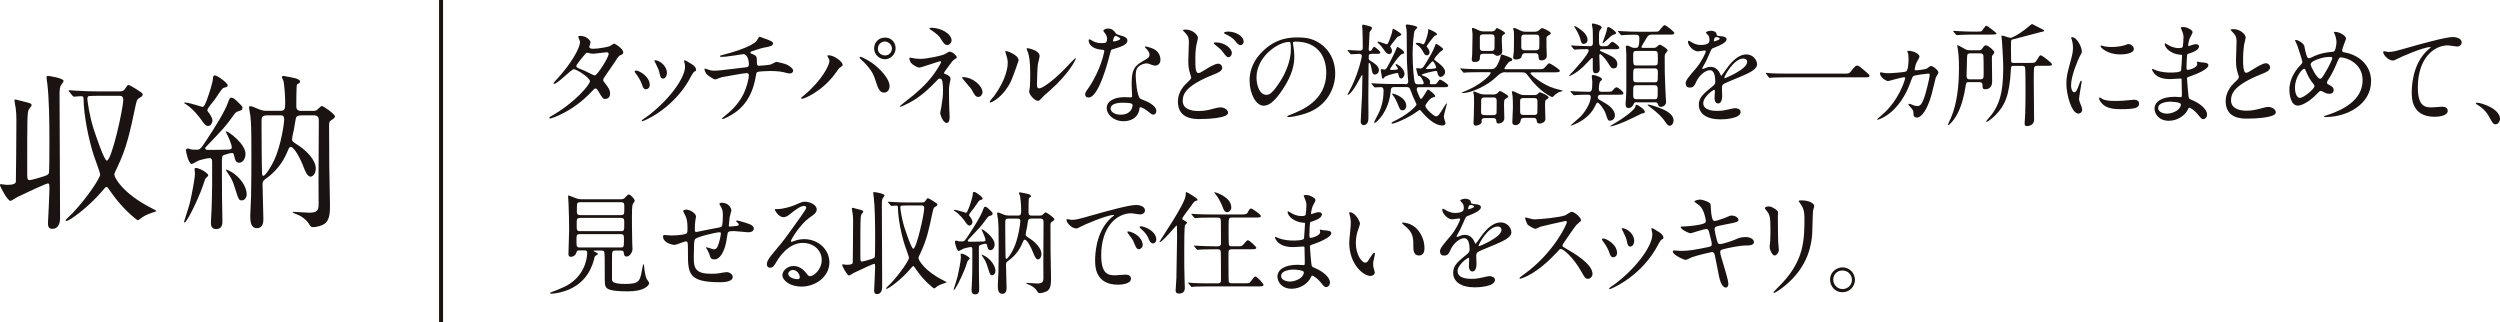 <?xml version="1.0" encoding="UTF-8"?>
<svg id="Layer_2" data-name="Layer 2" xmlns="http://www.w3.org/2000/svg" viewBox="0 0 394.11 50.82">
  <defs>
    <style>
      .cls-1 {
        stroke-width: 0px;
      }

      .cls-1, .cls-2 {
        fill: #1a1311;
      }

      .cls-2 {
        stroke: #1a1311;
        stroke-miterlimit: 10;
        stroke-width: .63px;
      }
    </style>
  </defs>
  <g id="_フッター" data-name="フッター">
    <g>
      <g>
        <path class="cls-1" d="M86.96,18.27c3.62-2.05,6.04-4.92,6.04-5.47s-2.1-1.89-2.54-1.89c-.41,0-2.54,2.31-3.12,2.31-.07,0-.09-.05-.09-.09,0-.07.55-.67.64-.76,2.1-2.28,3.55-4.77,3.55-5.77,0-.14-.28-.71-.28-.83,0-.11.23-.11.34-.11.94,0,1.59.69,1.59,1.04,0,.11-.19.58-.19.69,0,.27.37.3.6.3.85,0,2.4-.3,2.65-.42.11-.05.55-.39.65-.39.18,0,1.45.79,1.45,1.36,0,.27-.12.32-.44.46-.26.12-.34.21-.86,1.04-.25.39-1.45,2.07-1.66,2.42-.16.25-.19.3-.19.44,0,.16.02.19.34.6.42.55.74.94.74,1.55,0,.81-.67.85-.76.85-.37,0-.44-.12-1.11-1.25-.04-.07-.23-.41-.41-.41-.16,0-.27.12-.62.49-3,3.23-6.39,4.25-6.51,4.25-.04,0-.19,0-.16-.16.02-.07.05-.07.39-.27ZM95.95,8.49c0-.2-.18-.25-.3-.25-.26,0-1.82.23-2.14.23-.23,0-.35-.02-.53-.07-.18-.05-.25-.07-.42-.07-.05,0-.14,0-.21.07-.02,0-1.5,1.77-1.5,1.98,0,.25.16.3.6.48.55.21.69.28,1.94.9.07.04.3.14.41.12.39-.07,2.15-2.79,2.15-3.39Z"/>
        <path class="cls-1" d="M102.43,13.41c0,.5-.41.67-.6.67-.39,0-.51-.41-.64-.79-.16-.49-.55-1.18-1.02-1.78-.09-.12-.12-.18-.12-.23,0-.11.11-.16.23-.16.42,0,2.15.88,2.15,2.29ZM107.88,9.78s-.04-.11-.04-.16c0-.09.07-.12.12-.12.14,0,.67.37.79.44.28.14.99.56.99,1.08,0,.14-.07.16-.37.34-.14.09-.76,1.29-.9,1.52-2.7,4.48-7.04,6.23-7.19,6.23-.05,0-.11-.05-.11-.11,0-.09.83-.62.99-.74,3.76-2.88,5.83-6.2,5.83-7.71,0-.35-.04-.55-.12-.76ZM105.13,11.49c0,.51-.28.9-.6.9-.39,0-.48-.44-.53-.74-.12-.57-.18-.72-.65-1.68-.04-.07-.19-.32-.19-.39,0-.05.09-.11.18-.09.83.12,1.8,1.01,1.8,1.99Z"/>
        <path class="cls-1" d="M121.25,6.35c.42.16.62.3.62.51,0,.41-.69.51-1.45.65-.35.05-1.89.57-1.98.6-.09.05-.14.12-.14.19,0,.11.04.12.41.27.6.21.6.56.6.92,0,.62,0,.88.37.88.18,0,1.57-.12,1.84-.21.14-.04.74-.41.88-.41.04,0,1.36.26,1.78.51.37.21.85.55.85.86,0,.33-.25.46-.51.46-.19,0-.28,0-1.04-.21-.62-.16-1.82-.18-2-.18-.67,0-1.94.07-2.07.16-.18.09-.18.18-.3.87-.34,1.85-1.08,3.92-3.09,5.42-.94.69-1.96,1.13-2.1,1.13-.04,0-.09-.02-.09-.07,0-.07.04-.12.48-.46,1.39-1.11,2.33-2.21,2.98-3.6.35-.76.76-2.08.76-2.82,0-.19-.19-.3-.37-.3-.35,0-3.67.6-3.9.65-.16.04-.9.35-1.06.35-.19,0-1.22-.64-1.38-.9-.19-.28-.28-.62-.28-.74,0-.05,0-.07.05-.07.11,0,.37.11.46.14.41.14.55.19,1.01.19.71,0,1.39-.09,4.84-.51.46-.05.64-.07.64-.55s-.23-1.55-.88-1.55c-.23.04-.88.14-1.48.23-1.04.16-1.66.21-1.96.21-.09,0-.23,0-.23-.12,0-.09.07-.11.81-.3.35-.09,4.17-1.09,4.98-2.14.09-.11.34-.63.44-.63.02,0,1.45.53,1.52.56Z"/>
        <path class="cls-1" d="M130.56,9.07c-.11-.16-.12-.19-.12-.25,0-.09.07-.11.16-.11.94,0,2.24,1.04,2.24,1.5,0,.16-.09.21-.32.37-.26.16-.37.34-.72.83-2.14,3.05-5.1,4.17-5.35,4.17-.11,0-.14-.09-.14-.12,0-.07.05-.12.49-.48,2.72-2.26,3.95-4.7,3.95-5.33,0-.28-.09-.42-.19-.58ZM135.63,8.95c.09,0,.88.32,1.77.92,1.25.87,2.84,2.52,2.84,3.71,0,.26-.12,1.02-.88,1.02-.64,0-.94-.63-1.22-1.55-.39-1.24-.62-1.84-1.84-3.14-.12-.12-.79-.74-.79-.79,0-.09.04-.16.12-.16ZM141.19,7.61c0,.94-.78,1.73-1.68,1.73-.81,0-1.71-.67-1.71-1.71,0-.9.67-1.7,1.71-1.7,1.29,0,1.68,1.08,1.68,1.68ZM138.38,7.66c0,.74.65,1.08,1.15,1.08.76,0,1.08-.67,1.08-1.09,0-.67-.64-1.11-1.13-1.11-.41,0-1.09.35-1.09,1.13Z"/>
        <path class="cls-1" d="M144.14,9.21c.28.04.69.07,1.01.07.94,0,3.42-.5,3.85-.78.51-.32.56-.35.72-.35.44,0,1.11.65,1.11.87,0,.11-.04.14-.37.35-.3.19-.37.32-1.25,1.52-.14.19-.39.53-.39.6,0,.14.11.16.25.2.19.05.78.32.78.74,0,.12-.14.69-.16.81-.09.55-.09.64-.09,1.29,0,.44.02,1.89.05,2.61,0,.19.05,1.08.05,1.25,0,.85-.23.99-.46.99-.56,0-1.02-1.24-1.02-1.59,0-.14.14-.72.16-.83.21-1.36.28-1.82.28-2.67,0-.14,0-1.34-.19-1.71-.09-.18-.32-.2-.34-.2-.09,0-.18.05-.26.14-1.48,1.52-2.86,2.95-5.33,4.08-.14.07-.53.23-.64.23-.04,0-.07-.02-.07-.05,0-.09,1.91-1.55,2.26-1.85,1.54-1.31,2.65-2.45,3.73-4.15.12-.2.53-.85.53-.99,0-.12-.11-.14-.14-.14-.14,0-3.05,1.01-3.25,1.01-.34,0-1.04-.39-1.34-.74-.14-.18-.28-.64-.28-.69,0-.07.07-.14.16-.14.11,0,.56.11.65.12ZM150,6.39c0,.39-.37.71-.67.71-.41,0-.62-.35-1.09-1.09-.23-.35-.51-.65-1.61-1.38-.04-.04-.12-.11-.12-.16,0-.09.26-.09.34-.09,1.48,0,3.16.94,3.16,2.01ZM154.89,14.54c0,.23-.21.74-.67.74-.34,0-.53-.2-.86-.83-.25-.46-.35-.58-1.36-1.75-.07-.09-.34-.41-.34-.49,0-.05.12-.05.14-.05,1.61,0,3.09,1.43,3.09,2.38Z"/>
        <path class="cls-1" d="M159.37,12.8c-1.06,2.29-2.91,3.36-3.27,3.36-.07,0-.09-.05-.09-.09,0-.14.56-.76.71-.94,1.94-2.67,2.14-4.59,2.14-5.17,0-.46-.02-.65-.3-1.52-.04-.12-.07-.23-.07-.32,0-.05.02-.09.09-.09.12,0,2,.6,2,1.5,0,.05-.9,2.6-1.2,3.27ZM162.23,14.44c0-.09.09-.55.11-.64.05-.33.07-1.73.07-2.17,0-2.15-.21-2.88-.34-3.32-.04-.09-.23-.55-.23-.63,0-.07.07-.09.11-.09.09,0,1.94.32,1.94,1.24,0,.21-.25,1.13-.28,1.32-.07.48-.14,2.61-.14,3.2,0,.23.02.58.34.58.53,0,2.15-1.17,3.85-2.88.3-.3,1.8-1.89,1.87-1.89.04,0,.07.04.07.07,0,.14-1.02,2.33-4.11,5.05-.92.79-1.09.97-1.22,1.13-.3.34-.46.46-.58.48-.51.09-1.45-.95-1.45-1.45Z"/>
        <path class="cls-1" d="M174.53,6.14c0-.26-.09-.53-.25-.78-.05-.09-.34-.42-.34-.49,0-.21.37-.37.72-.37.71,0,.99.39,1.27.78.09.12.26.19.79.33.34.09,1.01.28,1.01.78,0,.67-.99.99-2.42,1.41-.16.05-.18.11-.34.72-.21.88-1.73,6.85-3.35,6.85-.48,0-.55-.32-.55-.49,0-.25.05-.34.58-1.09,1.92-2.83,2.44-5.67,2.44-5.75,0-.16-.12-.18-.39-.2-2.08-.18-2.08-1.41-2.08-1.43,0-.07.02-.21.12-.21.07,0,.12.02.48.23.19.12.69.37,1.36.37.04,0,.65,0,.78-.11.12-.11.16-.39.16-.55ZM179.62,17.19c-.23,1.54-1.57,1.92-2.49,1.92-1.68,0-2.67-1.16-2.67-2.05,0-1.15,1.25-1.75,2.84-1.75.14,0,.79.04.92.04.16,0,.25-.02.25-.19,0-.26-.07-1.45-.07-1.69,0-1.94.11-2.88,1.59-3.73,1.09-.64,1.22-.69,1.22-1.15,0-.39-.39-.79-.49-.9-.16-.14-.23-.21-.23-.28,0-.05.05-.09.12-.09.12,0,.67.16,1.04.3,1.22.46,1.29,1.54,1.29,1.8,0,.67-.48.92-.83.92-.02,0-.23,0-.41-.07-.67-.25-.74-.28-.95-.28-.42,0-1.01.25-1.29.53-.41.39-.42,1.02-.42,1.47s.18,3.18.71,3.55c.16.12.99.41,1.15.5.37.19,1.39.76,1.39,1.41,0,.3-.12.62-.48.62-.18,0-.28-.05-.55-.28-.48-.42-1.29-.97-1.54-.87-.07.04-.07.11-.11.28ZM177.08,16.19c-.41,0-2,0-2,.94,0,.42.53.95,1.59.95,1.71,0,1.96-1.34,1.85-1.62-.09-.26-1.04-.26-1.45-.26ZM176.6,6.09c0-.12-.62-.44-.72-.44-.3,0-.42.72-.42.78,0,.04.02.09.04.11.05.05,1.11-.18,1.11-.44Z"/>
        <path class="cls-1" d="M187.03,13.15c.53-.51.76-.72.76-.95,0-.05-.14-.48-.16-.55-.23-.71-.3-1.15-.3-2.07,0-.41.09-2.45.09-2.91,0-.88-.26-1.15-.53-1.43-.37-.39-.42-.44-.42-.49,0-.07.41-.09.46-.09,1.06,0,1.92.83,1.92,1.32,0,.16-.21.95-.25,1.13-.14.81-.16,1.68-.16,1.92,0,.95,0,1.66.11,2.1.02.05.12.39.35.39.25,0,.35-.07,1.29-.65.19-.12,1.31-.83,1.84-.83.39,0,.65.34.65.65,0,.51-.69.79-1.36,1.06-4.27,1.7-4.87,3-4.87,4.13,0,1.25,1.17,1.62,2.52,1.62.88,0,1.59-.16,2.14-.32.79-.21.99-.25,1.32-.25.6,0,1.17.41,1.17.85,0,.9-3.6.99-4.52.99-.83,0-3.39,0-3.39-2.77,0-.49.12-1.71,1.34-2.86ZM194.2,8.35c0,.23-.19.67-.53.67-.27,0-.39-.14-.9-.83-.3-.39-.49-.56-1.18-1.11-.07-.05-.25-.19-.25-.26,0-.09.16-.14.3-.14,1.52,0,2.56,1.02,2.56,1.68ZM196.05,6.58c0,.21-.14.53-.46.53-.37,0-.6-.3-.9-.69-.28-.37-.95-.81-1.5-1.04-.18-.07-.23-.16-.23-.21,0-.07.18-.19.67-.19,1.11,0,2.42.67,2.42,1.61Z"/>
        <path class="cls-1" d="M203.82,6.81c0,.05.04.12.04.19.07.57.18,1.13.18,1.91,0,1.18-.26,2.82-1.82,5.17-1.41,2.15-2.31,2.58-3.02,2.58-1.17,0-2.21-1.82-2.21-3.97,0-.94.19-2.72,1.96-4.5,2.24-2.29,4.61-2.29,5.63-2.29,1.61,0,2.35.32,2.84.56,1.91.94,3.07,2.83,3.07,5.14s-1.32,5.12-4.45,6.21c-1.5.53-2.67.65-2.93.65-.07,0-.18-.02-.18-.12,0-.05.04-.07.48-.25,1.84-.72,5.67-2.24,5.67-6.64,0-.69-.07-4.89-4.89-4.89-.35,0-.37.14-.37.25ZM198.08,12.23c0,1.15.46,2.72,1.54,2.72.51,0,.94-.21,2.15-2.05.94-1.43,1.73-3.39,1.73-5.14,0-1.06-.07-1.15-.3-1.15-1.68,0-5.12,2.28-5.12,5.61Z"/>
        <path class="cls-1" d="M216.21,8.49c-.34,0-.44.09-.44.44,0,.44,0,.49.23.63.67.41,1.38.85,1.38,1.5,0,.41-.34.69-.62.69-.39,0-.44-.34-.55-.94-.07-.44-.21-.9-.35-.9-.11,0-.11.28-.11.35,0,.79-.04,4.36-.04,5.08,0,.56.04,3.11,0,3.53-.04.63-.46.86-.72.86-.18,0-.48-.12-.48-.57,0-.51.18-3.48.21-4.13.02-.49.05-2.28.05-2.89,0-.3,0-.34-.05-.34-.04,0-.78,1.36-.92,1.61-.32.55-1.01,1.55-1.32,1.55-.02,0-.05-.02-.05-.05,0-.02.64-1.22.74-1.45,1.09-2.35,1.52-4.47,1.52-4.64,0-.26-.23-.33-.48-.33-.19,0-1.13.07-1.22.07-.05,0-.07-.02-.16-.12l-.28-.35c-.11-.12-.12-.14-.12-.16,0-.04.04-.04.07-.04.28,0,1.57.09,1.84.09.39,0,.49-.09.49-.41,0-.25-.02-2.44-.04-2.61,0-.14-.05-.76-.05-.88,0-.14.04-.19.18-.19s.78.19.92.23c.3.07.46.16.46.32,0,.12-.37.55-.39.65,0,.11-.14,2.6-.14,2.7,0,.19.04.23.28.23.11,0,.12-.05.35-.41.09-.16.16-.23.25-.23.07,0,.95.65.95.9,0,.07-.04.2-.34.2h-1.06ZM221.49,13.29c.11,0,.51,0,.51-.48,0-.16-.07-.87-.09-1.01-.12-1.82-.14-2.35-.14-4.73,0-1.85,0-2.26-.09-2.67-.02-.04-.07-.32-.07-.35,0-.12.05-.19.18-.19.27,0,1.64.21,1.64.46,0,.11-.39.44-.42.53-.14.28-.32,2.21-.32,3.67,0,1.71.18,4.04.35,4.48.11.28.35.28.46.28h.69c.09,0,.25,0,.25-.19,0-.25-.48-1.13-.71-1.13-.16,0-.18,0-.21-.07-.04-.11-.27-1.02-.27-1.06,0-.07.05-.09.11-.09.09,0,.46.05.53.05.41,0,.42,0,1.75-2.31.19-.32.51-1.02.56-1.22.09-.28.14-.34.23-.34.12,0,1.09.67,1.09.83,0,.12-.49.42-.56.49-.26.25-.86.95-.86,1.08s.14.21.41.41c.3.21,1.31.94,1.31,1.61,0,.44-.42.78-.72.78-.35,0-.46-.48-.49-.64-.04-.16-.05-.3-.25-.3-.21,0-2.24.44-2.24.63,0,.05.26.14.32.16.69.25,1.01.64,1.01.92,0,.04-.04.23-.04.26,0,.12.12.12.19.12h.53c.14,0,.3,0,.49-.3.21-.32.26-.41.42-.41.19,0,1.27.71,1.27.92,0,.26-.34.26-.51.26h-4.11c-.12,0-.35,0-.35.32,0,.19.04.28.41,1.17.14.32.16.35.26.35.28,0,.92-1.47,1.11-1.47.09,0,1.13.74,1.13,1.04,0,.14-.21.18-.37.21-.44.09-1.18,1.11-1.18,1.32,0,.44,1.34,1.66,1.68,1.66s.58-.37,1.27-1.5c.32-.49.35-.55.41-.55.04,0,.04.04.04.07,0,.07-.49,1.7-.49,2.03,0,.16.26.88.26,1.02,0,.3-.28.37-.48.37-1.34,0-2.72-1.52-3.12-2-.35-.41-.41-.46-.46-.46-.04,0-.88.58-1.04.69-1.62.99-3.02,1.48-3.28,1.48-.04,0-.12-.02-.12-.09s.09-.14.18-.19c2.38-1.11,3.76-2.49,3.76-2.77,0-.05-.44-.94-.58-1.27-.09-.21-.39-1.08-.48-1.22-.12-.19-.3-.23-.55-.23h-1.89c-.49,0-.53.16-.58.74-.32,3.2-2.28,4.91-2.51,4.91-.05,0-.09-.02-.09-.11,0-.11.65-1.29.76-1.54.23-.51.72-1.64.72-3.44,0-.18,0-.55-.46-.55-.14,0-.76.05-.88.05-.05,0-.07.02-.18-.12l-.3-.35s-.11-.12-.11-.14c0-.04.04-.05.07-.05.12,0,.67.05.79.05,1.11.05,1.8.07,2.4.07h2.07ZM219.33,7.64c.04.07.11.21.11.39,0,.32-.23.49-.44.49-.34,0-.53-.2-.88-.74-.21-.33-.55-.74-.78-.9-.09-.07-.19-.18-.19-.23s.05-.09.12-.09c.18,0,1.2.41,1.36.41.12,0,.19,0,.67-1.39.09-.25.18-.55.23-.92.02-.05.02-.14.11-.14.04,0,1.29.71,1.29.94,0,.12-.56.3-.64.37-.07.11-1.13,1.36-1.13,1.48,0,.04.14.28.18.34ZM220,10.17s.04-.07.09-.07c.18,0,1.32.67,1.32,1.57,0,.35-.3.71-.53.71-.28,0-.37-.39-.42-.65-.04-.14-.05-.23-.21-.23-.62.12-1.89.44-2.03.71-.05.11-.09.18-.19.18-.12,0-.16-.09-.19-.25-.05-.37-.18-1.02-.18-1.11s.05-.12.11-.12.41.05.49.05c.21,0,.32,0,1.55-2.56.04-.09.3-.71.34-.78.07-.18.11-.23.16-.23.02,0,1.04.55,1.04.88,0,.18-.12.21-.28.23-.35.05-1.15,1.2-1.5,1.71-.39.57-.44.64-.44.69,0,.14.19.14.23.14.07,0,.92-.04.97-.11.18-.25-.32-.53-.32-.76ZM221.08,17.39c-.34,0-.41-.18-.69-.88-.26-.65-.49-1.09-.81-1.5-.11-.14-.12-.16-.12-.21,0-.04.07-.05.09-.05.19,0,2.14.6,2.14,1.94,0,.32-.21.71-.6.71ZM225.16,4.9s-.04-.2-.04-.23,0-.07.07-.07c.12,0,1.34.53,1.34.78,0,.11-.04.12-.32.25-.21.09-1.31,1.59-1.31,1.66s.02.09.18.28c.14.18.28.41.28.67,0,.21-.14.48-.42.48s-.34-.07-.74-.81c-.23-.41-.65-.76-.87-.88-.05-.04-.16-.11-.16-.16,0-.09.16-.12.26-.12.34,0,.62.11.78.18.05.02.14.05.21.04.25-.09.72-1.68.72-2.05ZM225.83,9.67c-.11,0-1.04,1.11-1.04,1.13,0,.09.18.09.26.09.37,0,1.04-.07,1.2-.11.11-.04.16-.07.14-.2-.05-.25-.35-.92-.56-.92Z"/>
        <path class="cls-1" d="M237.27,11.37q-.62,0-1.27.65c-1.45,1.47-4.08,2.65-5.42,2.65-.05,0-.16,0-.16-.05,0-.04.25-.12.28-.14,2.52-.94,4.29-2.63,4.29-2.98,0-.12-.07-.12-.16-.12h-1.45c-1.55,0-2.07.04-2.22.04-.07.02-.32.05-.39.05-.05,0-.09-.05-.14-.12l-.35-.41c-.07-.07-.07-.09-.07-.11,0-.04.02-.05.07-.05.11,0,.65.05.78.07.87.04,1.59.05,2.42.05h1.47c.53,0,.88,0,1.41-1.36.12-.32.16-.41.23-.81.02-.11.07-.14.16-.14.04,0,.09.02.56.18.74.27,1.09.39,1.09.62,0,.18-.12.21-.41.32-.27.09-.83,1.04-.83,1.08,0,.12.07.12.16.12h5.1c.78,0,.87,0,1.13-.3.49-.58.55-.63.71-.63.11,0,1.64.94,1.64,1.17,0,.25-.35.25-.94.25h-3.32c-.21,0-.37,0-.37.14,0,.28,2.07,1.89,3.73,2.38.19.05,1.02.28,1.18.32.07.02.14.02.14.07,0,.11-.44.16-.51.19-.48.25-.72.46-.94.69-.05.07-.09.11-.16.11-.12,0-1.96-.78-3.8-3.32-.37-.51-.51-.58-1.09-.58h-2.56ZM235.06,4.96c.3,0,.55-.09.64-.23.16-.25.19-.3.32-.3.02,0,1.24.55,1.24.79,0,.09-.04.12-.21.23-.3.18-.3.26-.3,1.09,0,.25.07,1.47.07,1.55,0,.55-.56.71-.78.71-.16,0-.3-.07-.42-.18-.16-.12-.21-.14-.34-.14h-1.4c-.32,0-.58.02-.58.51,0,.35,0,.78-.81.78-.42,0-.48-.19-.48-.44,0-.02.07-.65.07-.74.02-.32.05-2.28.05-2.74,0-.39.02-.57-.04-.94,0-.07-.05-.3-.05-.37,0-.12.11-.14.16-.14.18,0,.88.39,1.04.44.32.11.53.11.71.11h1.11ZM235.38,14.9c.18,0,.44,0,.72-.25.05-.05.3-.32.35-.32.09,0,1.32.65,1.32.88,0,.09-.05.12-.51.44-.16.12-.16.39-.16.95,0,.33.05,1.76.05,2.06,0,.44-.41.81-.92.81-.21,0-.32-.09-.34-.35-.02-.35-.12-.51-.53-.51h-1.22c-.14,0-.58,0-.58.42,0,.07.02.19.02.23-.05.32-.62.55-.92.55s-.37-.18-.37-.44c0-.02.05-.97.05-1.15,0-.12.04-1.41.04-2.08,0-.55,0-1.11-.09-1.45,0-.04-.05-.16-.05-.19s.02-.07.07-.07c.18,0,.46.12.86.3.3.12.58.16.87.16h1.32ZM233.84,5.42c-.19,0-.55,0-.55.41v1.62c0,.37.05.58.55.58h1.2c.18,0,.48,0,.55-.34.02-.07.02-1.5.02-1.7,0-.37-.07-.58-.55-.58h-1.22ZM235.39,18.15c.12,0,.46,0,.53-.3.02-.09.02-1.82.02-1.98,0-.25-.05-.51-.55-.51h-1.34c-.14,0-.51,0-.55.39,0,.05-.02,1.73-.02,1.89,0,.25.05.51.56.51h1.34ZM240.25,18.59c-.46,0-.51.19-.55.53-.04.25-.32.6-.78.6-.51,0-.51-.32-.51-.51,0-.32.09-1.87.09-2.22,0-.44,0-1.47-.05-1.84-.04-.19-.12-.6-.12-.69,0-.05.05-.07.12-.07.18,0,.26.04.99.39.44.21.67.21.9.21h1.52c.16,0,.28,0,.46-.11.07-.05.34-.34.42-.34.14,0,1.39.53,1.39.83,0,.09-.04.12-.26.26-.27.16-.3.19-.3,1.08,0,.28.05,1.75.05,2.08,0,.48-.62.69-.88.69-.35,0-.46-.16-.48-.41-.04-.49-.32-.49-.55-.49h-1.47ZM242.01,4.99c.14,0,.37,0,.62-.23.32-.28.37-.33.49-.33s1.36.53,1.36.81c0,.11-.07.18-.3.3-.39.21-.39.37-.39.51v1.29c0,.23.05,1.25.05,1.47,0,.58-.56.71-.81.71-.46,0-.48-.25-.49-.67-.02-.33-.19-.46-.51-.46h-1.64c-.39,0-.46.32-.51.49-.09.37-.46.5-.9.5-.41,0-.44-.18-.44-.34,0-.11.11-.9.11-1.06.02-.21.02-2.05.02-2.37,0-.21,0-.41-.02-.65,0-.07-.11-.35-.11-.46,0-.07.05-.09.14-.09.21,0,.6.21,1.02.41.37.18.64.18.83.18h1.48ZM240.2,15.46c-.18,0-.53,0-.56.37v1.78c0,.26.04.51.56.51h1.62c.14,0,.48,0,.53-.3.02-.07.02-1.69.02-1.87,0-.25-.04-.49-.55-.49h-1.62ZM240.37,5.45c-.19,0-.49,0-.55.39v1.55c0,.51.3.53.55.53h1.73c.18,0,.48,0,.55-.32.02-.09.02-1.38.02-1.59,0-.44-.18-.56-.56-.56h-1.73Z"/>
        <path class="cls-1" d="M247.75,7.32c-.07-.07-.07-.09-.07-.11,0-.04.02-.05.05-.05.11,0,.55.05.65.05.34.02,1.82.07,2.24.07.46,0,.49-.23.49-.63,0-1.38-.02-1.87-.04-2.08,0-.11-.12-.58-.12-.69,0-.12.05-.18.16-.18.12,0,1.39.25,1.39.64,0,.09-.28.39-.32.46-.11.23-.11.74-.11.83,0,.2,0,1.24.04,1.32.04.3.26.34.53.34.71,0,.79,0,1.06-.32.07-.09.3-.37.49-.37.25,0,1.08.71,1.08.9,0,.26-.28.26-.81.26h-1.89c-.12,0-.35,0-.35.14,0,.12.05.14.62.39,1.32.6,2.12.95,2.12,1.84,0,.35-.14.65-.58.65-.35,0-.41-.09-.92-.92-.44-.71-1.11-1.34-1.22-1.34-.12,0-.12.21-.12.26,0,.28.07,1.96.07,2.1,0,.28-.12.67-.69.67-.39,0-.41-.51-.41-.78v-1.43c0-.14,0-.21-.11-.21-.07,0-.79.78-.87.85-.65.69-1.43,1.43-2.52,1.94-.05.02-.16.07-.21.07-.12,0,.26-.39.28-.41.83-.86,2.79-3.07,2.79-3.64,0-.19-.21-.19-.35-.19-.42,0-1.24,0-1.62.05-.04,0-.21.04-.25.04-.05,0-.09-.05-.16-.12l-.34-.41ZM247.64,14.51c-.07-.09-.07-.11-.07-.12,0-.04.02-.04.05-.04.11,0,.55.04.64.05.02,0,1.57.07,2.12.07.48,0,.64,0,.64-1.57,0-.14-.09-.72-.09-.85,0-.16.09-.23.23-.23.34,0,1.38.39,1.38.65,0,.12-.04.16-.28.39-.14.12-.21.83-.21,1.13,0,.42.16.48.46.48h.72c.76,0,.85,0,1.11-.34.07-.09.3-.37.51-.37.25,0,1.08.72,1.08.92,0,.25-.28.25-.81.25h-2.6c-.25,0-.64,0-.64.41,0,.26.09.3.83.72.58.32,1.87,1.09,1.87,2.12,0,.64-.49.85-.76.85-.34,0-.37-.12-.72-1.17-.21-.62-.99-1.68-1.25-1.68-.12,0-.16.05-.44.62-.41.83-1.27,2.03-3.41,2.9-.05.02-.34.12-.37.12l-.04-.02c.07-.12,1.41-1.24,1.64-1.48.78-.87,1.54-2.14,1.54-3.05,0-.34-.27-.34-.39-.34-.74,0-.95,0-1.73.04-.09,0-.44.05-.51.05-.05,0-.09-.04-.16-.12l-.34-.39ZM250.27,6.3c0,.51-.49.62-.6.62-.35,0-.41-.25-.58-.9-.07-.25-.37-.99-.81-1.64-.09-.14-.11-.16-.11-.19,0-.05.05-.07.07-.07.18,0,.64.34.74.41.51.35,1.29.95,1.29,1.78ZM254.76,5.22c0,.12-.05.14-.53.3-.3.11-1.38,1.29-1.55,1.29-.04,0-.05-.02-.05-.05,0-.07.6-1.61.65-1.92.09-.53.11-.58.26-.58.18,0,.62.32.67.35.12.09.55.41.55.62ZM259.31,17.62c0,.19-.16.23-.51.28-.76.39-1.89.92-2.44,1.17-.05.04-2,.85-2.44.85-.05,0-.09-.04-.09-.05s1.29-.78,1.48-.9c.23-.14,2.44-1.59,2.51-2.21.02-.14.04-.25.19-.25.11,0,.58.32.69.41.07.04.6.44.6.71ZM258.04,16.11c-.28,0-.41.04-.51.3-.14.35-.41.62-.81.62-.16,0-.46,0-.46-.71,0-.12.05-.74.07-.9.05-.65.05-1.32.05-1.71v-5.15c-.02-.19-.07-1.01-.07-1.18,0-.14.04-.18.18-.18.23,0,.32.05.67.23.25.12.41.12.65.12.37,0,.62,0,.62-1.55,0-.51-.34-.53-.58-.53-.85,0-1.59.04-1.84.05-.07,0-.32.04-.37.04-.07,0-.11-.04-.16-.11l-.35-.41c-.05-.07-.07-.09-.07-.12,0-.02.02-.04.07-.04.12,0,.65.05.78.05.87.05,1.59.07,2.42.07h2.26c.72,0,.81,0,.95-.14.14-.14.69-.9.86-.9.23,0,1.54,1.01,1.54,1.25s-.26.25-.81.25h-2.75c-.37,0-.55.07-.88.64-.12.21-.74,1.2-.74,1.31,0,.14.19.14.35.14h1.48c.21,0,.35,0,.55-.14.07-.05.41-.37.49-.37.19,0,1.27.64,1.27.92,0,.05-.21.32-.28.39-.18.21-.19.42-.19.69,0,2.19,0,2.44.09,4.62,0,.21.07,1.73.09,1.84,0,.07.04.35.04.57,0,.49-.46.78-.81.78-.28,0-.34-.09-.51-.49-.11-.23-.25-.23-.48-.23h-2.79ZM258.01,8.03c-.55,0-.55.18-.55.9,0,1.25,0,1.39.55,1.39h2.79c.55,0,.55-.2.55-.9,0-1.25,0-1.39-.55-1.39h-2.79ZM258.01,10.78c-.55,0-.55.04-.55,1.43,0,.51,0,.76.55.76h2.79c.55,0,.55-.04.55-1.41,0-.53,0-.78-.55-.78h-2.79ZM258.02,13.43c-.56,0-.56.14-.56,1.31,0,.65,0,.9.56.9h2.75c.56,0,.56-.12.56-1.31,0-.65,0-.9-.56-.9h-2.75ZM263.83,19.01c0,.37-.23.81-.62.81-.12,0-.32-.02-.72-.65-.3-.48-.97-1.27-2.54-2.42-.19-.14-.21-.16-.21-.19,0-.07.05-.07.09-.07.18,0,.81.18,1.02.25,1.2.41,2.98,1.02,2.98,2.28Z"/>
        <path class="cls-1" d="M265.72,13.2c0-.53.49-1.09,1.69-2.49.79-.92,1.5-2.38,1.5-2.63,0-.11-.12-.12-.19-.12-.18,0-.9.14-1.06.14-.67,0-1.57-.87-1.57-1.55,0-.05,0-.12.11-.12s.56.28.67.34c.21.11.69.32,1.17.32,1.45,0,1.45-.48,1.45-.83,0-.11-.02-.39-.14-.62-.05-.09-.42-.41-.42-.51,0-.14.46-.28.78-.28.42,0,.87.16.9.55.02.23.09.26.79.32.12,0,.79.09.79.46,0,.58-1.29,1.08-2.1,1.39-.27.11-.28.14-.67,1.04-.42.97-.49,1.11-.95,1.91-.09.16-.12.21-.12.28,0,.04.02.07.07.07s.39-.12.55-.19c.19-.09.42-.14.69-.14.23,0,1.04.04,1.5,1.08.12.3.14.33.18.33.05,0,.64-.81.72-.95.58-.81,1.73-2.42,3.27-2.42.97,0,1.66.83,1.66,1.57,0,.83-1.4,1.41-2.49,1.89-.44.19-2.44.99-2.75,1.18-.28.18-.3.37-.3.74,0,.16.04.9.04,1.06,0,.28,0,1.29-.65,1.29-.48,0-.55-.58-.55-.9,0-.18.05-1.02.05-1.04,0-.07,0-.21-.12-.21-.14,0-1.71,1.09-1.71,2.1,0,1.22,1.77,1.22,2.28,1.22.44,0,.78-.04,1.13-.11.25-.04,1.38-.32,1.61-.32.37,0,.87.18.87.6,0,1.09-2.74,1.17-3.16,1.17-2.24,0-3.43-.92-3.43-2.31,0-1.13.67-1.69,2.33-3.04.18-.14.26-.35.26-.62,0-.79-.14-1.78-.85-1.78s-1.71.81-2.17,1.87c-.19.44-.39.87-.95.87-.34,0-.67-.11-.67-.58ZM270.22,6.53s.88-.23.88-.42c0-.23-.44-.26-.6-.26-.25,0-.32.49-.32.56s0,.12.04.12ZM271.83,12.25s.02.09.07.09,3.53-1.41,3.53-2.58c0-.44-.39-.53-.62-.53-1.47,0-2.98,2.74-2.98,3.02Z"/>
        <path class="cls-1" d="M290.61,11.61c.79,0,.88,0,1.13-.3.71-.88.79-.97,1.02-.97.18,0,.28,0,1.52,1.09.28.25.42.37.42.51,0,.25-.11.25-.97.25h-12.15c-1.48,0-2.01.04-2.22.05-.05,0-.32.04-.37.04-.07,0-.11-.05-.16-.11l-.37-.49s-.09-.12-.09-.16.05-.04.07-.04c.09,0,.64.07.74.07.56.05,1.94.05,2.45.05h8.97Z"/>
        <path class="cls-1" d="M303.76,10.8c.11-.05.51-.41.62-.41.34,0,1.2.67,1.2,1.06,0,.14-.39.67-.42.79-.11.41-.53,2.21-.65,2.63-.99,3.5-2.12,3.67-2.29,3.67-.37,0-.56-.23-.56-.39,0-.67-.07-.79-.39-1.15-.37-.41-.41-.44-.41-.55,0-.09.07-.09.12-.09.12,0,.65.23.76.27.19.05.37.09.53.09.48,0,.71-.41.99-1.11.34-.83.95-3.44.95-3.76,0-.25-.12-.25-.23-.25-.14,0-2.15.23-2.38.41-.16.14-.55,1.29-.65,1.54-.49,1.18-1.59,3.48-3.8,4.82-.55.33-1.06.5-1.17.5-.02,0-.07,0-.07-.07,0-.04.6-.53.65-.58,2.81-2.31,3.78-5.72,3.78-5.9,0-.11-.04-.14-.16-.14-.42,0-2.4.6-2.54.6-.3,0-1.27-.6-1.27-1.2,0-.07,0-.18.14-.18.09,0,.3.05.35.07.25.05.6.07.81.07.41,0,2.42-.11,2.81-.28.35-.18.39-1.5.39-1.89,0-.23-.02-.81-.07-.94-.11-.25-.12-.28-.12-.33,0-.07.05-.09.19-.09.9,0,1.73.56,1.73.9,0,.14-.3.67-.44.9-.16.28-.32.97-.32,1.11,0,.16.05.16.32.16.25,0,1.32-.14,1.61-.28Z"/>
        <path class="cls-1" d="M310.32,12.95c-.37,0-.39.14-.49.85-.42,2.65-1.22,4.43-2.14,5.44-.32.35-.44.46-.55.46-.02,0-.07,0-.07-.05,0-.07.39-.85.46-1.01.44-1.09,1.29-3.25,1.29-7.86,0-1.68-.09-2.35-.18-3.02-.02-.09-.09-.48-.09-.56,0-.04,0-.09.05-.09.07,0,.85.44,1.01.53.44.23.53.28.9.28h1.47c.18,0,.3,0,.46-.21.37-.51.41-.56.65-.56.34,0,1.29.81,1.29,1.09,0,.14-.02.18-.3.51-.07.09-.07.14-.07.62,0,.56.04,3,.04,3.5,0,1.18-.92,1.2-1.06,1.2-.42,0-.46-.18-.46-.55,0-.25,0-.57-.49-.57h-1.71ZM311.5,4.99c.74,0,.85-.04.92-.11.11-.12.55-.83.71-.83.18,0,1.62,1.15,1.62,1.24,0,.14-.35.16-.92.16h-3.07c-.49,0-1.04.02-1.54.04-.11,0-.62.05-.72.05-.07,0-.11-.04-.18-.12l-.35-.41c-.05-.07-.07-.09-.07-.11,0-.04.05-.04.07-.04.12,0,.67.05.79.05.6.04,1.47.07,2.05.07h.69ZM312.16,12.5c.55,0,.55-.23.55-.88,0-.39,0-2.67-.05-2.91-.04-.23-.3-.3-.49-.3h-1.55c-.51,0-.51.23-.53.78,0,.44-.07,2.47-.07,2.79,0,.16,0,.53.49.53h1.66ZM321.14,10.38c-.12,0-.35,0-.46.23-.07.12-.07,1.69-.07,2,0,.99.05,5.4.05,6.3,0,.81-.83.97-1.08.97-.35,0-.41-.14-.41-.42,0-.16.07-1.32.09-1.57.05-1.22.05-2.65.05-3.87,0-.32,0-3.28-.07-3.43-.11-.21-.37-.21-.46-.21h-1.36c-.34,0-.39.09-.41.55-.23,4.22-.97,5.69-2.4,7.19-.71.72-1.31,1.09-1.43,1.09-.04,0-.07-.02-.07-.05,0-.07.19-.3.27-.37,1.77-1.98,2.42-4.01,2.42-8.14,0-1.36-.18-3.73-.19-4.01-.02-.14-.09-.78-.09-.92,0-.07,0-.12.05-.12.19,0,1.2.37,1.36.37.3,0,1.32-.56,2.26-1.29.16-.12,1.08-.9,1.13-.9.04,0,1.18.6,1.4.71.48.23.53.26.53.35,0,.11-.07.12-.58.23-.28.05-3.67.99-4.38,1.15-.14.04-.19.05-.23.14-.04.09-.04,1.01-.04,1.2,0,.28.02,1.61.02,1.87,0,.28,0,.49.34.49h2.49c.74,0,.94,0,1.13-.3.49-.81.55-.9.71-.9.23,0,1.78,1.22,1.78,1.41,0,.25-.35.25-.95.25h-1.4Z"/>
        <path class="cls-1" d="M326.97,14.54c.3,0,.46-.28.85-1.38.11-.3.16-.44.25-.44s.09.18.09.21c0,.19-.41,2.26-.41,2.68,0,.3.25.83.28.92.12.25.21.55.21.78,0,.35-.28.6-.58.6-1.09,0-1.91-3-1.91-4.7,0-1.13.14-1.64.74-3.85.3-1.08.3-1.52.3-1.84,0-.57-.11-1.04-.18-1.25-.02-.05-.11-.27-.11-.32s.07-.09.14-.09c.81,0,1.55,1.61,1.55,2.24,0,.19,0,.21-.34.81-.19.37-1.36,2.96-1.36,4.55,0,.53.18,1.06.46,1.06ZM337.22,16.31c0,.69-.53.9-3,.9-1.73,0-2.38-.44-2.75-.79-.09-.09-.55-.55-.55-.88,0-.04,0-.18.09-.18.07,0,.35.21.42.25.51.26,1.24.3,1.89.3.46,0,1.09,0,1.54-.05.25-.02,1.48-.14,1.55-.14.67,0,.81.39.81.6ZM336.39,7.71c0,.87-1.96.87-2.17.87-2,0-3.09-1.08-3.09-1.31,0-.04.02-.09.12-.09.05,0,.26.07.49.12.41.09.88.11,1.2.11.86,0,1.69-.18,1.94-.26.53-.2.58-.21.76-.2.32.05.74.35.74.76Z"/>
        <path class="cls-1" d="M343.9,4.64c-.02-.05-.12-.23-.12-.26,0-.12.34-.12.44-.12.48,0,1.43.44,1.43.81,0,.18-.39.81-.44.94-.12.28-.26.9-.26,1.15,0,.04,0,.11.07.11.05,0,.11-.02.49-.16.16-.05.41-.14.64-.14.18,0,.51.05.51.34,0,.65-1.2,1.01-1.69,1.17-.14.04-.18.05-.19.32-.02.05-.09.99-.09,1.71,0,.41,0,.51.23.51.19,0,1.47-.35,1.47-.92,0-.05-.07-.26-.07-.32s.05-.05.09-.05c.09,0,.46.09.55.09.72.05,1.18.09,1.18.48,0,.62-1.96,1.43-2.77,1.69-.55.19-.6.21-.6.39,0,.34.19,2.37.21,2.54.07.58.07.65.44.79,1.38.56,2.51,1.5,2.51,2.33,0,.46-.32.74-.6.74-.25,0-.32-.09-.95-.85-.35-.44-1.04-.95-1.24-.95-.11,0-.14.09-.23.28-.37.83-1.55,1.78-3,1.78-1.66,0-2.26-1.18-2.26-1.91,0-1.06,1.08-1.87,3.18-1.87.16,0,.81.05.94.05.19,0,.19-.05.19-.65,0-.35-.02-1.54-.04-2.01,0-.16,0-.27-.18-.27-.25,0-1.31.09-1.54.09-.41,0-1.64.02-2.44-.72-.25-.25-.51-.67-.51-.81,0-.04,0-.07.05-.07.11,0,.58.21.67.25.79.26,1.59.32,2.14.32.42,0,1.61,0,1.73-.33.02-.05.16-2.37.16-2.38,0-.09-.09-.09-.37-.11-1.25-.09-2.37-.99-2.37-1.68,0-.04.02-.12.07-.12.02,0,.44.25.49.28.78.48,1.45.48,1.71.48.37,0,.55-.09.58-.26.05-.18.11-1.18.11-1.55s-.23-.9-.32-1.09ZM342.11,16.03s-1.89,0-1.89,1.01c0,.67.92.88,1.41.88.58,0,1.34-.28,1.75-.65.32-.28.48-.71.41-.87-.12-.3-1.36-.37-1.68-.37Z"/>
        <path class="cls-1" d="M352.19,13.08c.53-.49.76-.72.76-.95,0-.05-.12-.46-.16-.55-.21-.67-.3-1.08-.3-2.07,0-.41.09-2.45.09-2.91,0-.88-.25-1.15-.53-1.43-.37-.39-.42-.44-.42-.49,0-.07.42-.09.48-.09,1.01,0,1.91.81,1.91,1.32,0,.16-.21.95-.25,1.13-.07.49-.16,1.31-.16,2.33,0,.67,0,2.1.46,2.1.25,0,.35-.07,1.31-.67.19-.12,1.31-.83,1.82-.83.41,0,.67.35.67.65,0,.53-.72.81-1.36,1.06-4.2,1.69-4.8,2.98-4.8,4.13s1.02,1.64,2.45,1.64c.88,0,1.59-.18,2.12-.32.79-.21.99-.27,1.32-.27.6,0,1.17.41,1.17.85,0,.9-3.6.99-4.54.99-.81,0-3.37,0-3.37-2.77,0-.49.14-1.71,1.34-2.86Z"/>
        <path class="cls-1" d="M366.72,18.46c-.3,0-.34,0-.34-.09,0-.05.05-.09.51-.23,2.33-.76,5.56-2.29,5.56-5.49,0-2.75-2.63-3.6-3.43-3.6-.26,0-.3.11-.76,1.18-.51,1.2-.81,1.68-1.34,2.52-.07.12-.09.18-.09.25,0,.21.14.28.26.33.6.32.79.46.79.88,0,.46-.37.57-.65.57-.41,0-.6-.09-.99-.3-.25-.12-.27-.14-.37-.14-.18,0-.21.04-.53.37-1.43,1.5-2.6,1.94-3.09,1.94-1.15,0-1.34-1.8-1.34-2.51,0-1.84,1.11-3.25,1.85-3.99.16-.14.19-.3.19-.46s-.71-2.28-.79-2.52c-.05-.14-.37-.78-.37-.83,0-.02,0-.05.04-.05.56,0,1.36.62,1.43.95.21,1.13.39,1.62.46,1.75.05.11.18.19.32.19s.72-.32.85-.37c1.01-.44,1.89-.55,2.75-.64.16,0,.34-.04.44-.23.12-.21.25-.95.25-1.31,0-.09,0-.69-.37-1.47-.02-.04-.04-.07-.04-.09,0-.05.14-.05.18-.05.79,0,1.75.65,1.75,1.08,0,.07-.62,1.52-.62,1.82,0,.28.19.32.34.33,2.47.42,4.22,2.19,4.22,4.52,0,3.78-3.94,5.67-7.08,5.67ZM364.74,13.29c-.51-.58-.99-1.45-1.2-2.03-.09-.25-.16-.42-.32-.42-.23,0-1.43,1.22-1.43,3,0,.95.35,1.59.76,1.59.65,0,2.31-1.45,2.31-1.82,0-.16-.04-.21-.12-.32ZM367.42,8.97c-1.18,0-2.12.35-2.68.65-.3.18-.48.3-.48.55,0,.3,1.01,2.24,1.48,2.24.18,0,.25-.04.62-.63.97-1.57,1.31-2.51,1.31-2.6,0-.21-.18-.21-.25-.21Z"/>
        <path class="cls-1" d="M376.44,8.19c.76,0,1.02-.07,3.44-.76,1.57-.44,5.6-1.59,6.78-1.59.62,0,1.41.25,1.41.85,0,.46-.46.65-.71.65-.23,0-1.24-.19-1.45-.19-2.24,0-4.75,2.06-4.75,6.62,0,2.97,1.11,3.16,2.15,3.16.26,0,1.54-.11,1.68-.11.55,0,.88.23.88.65,0,.94-1.94.94-2.05.94-3.62,0-3.62-2.95-3.62-3.78,0-.78.02-4.52,2.58-6.8.07-.05.42-.33.42-.37s-.07-.04-.11-.04c-1.01,0-4.68,1.57-5.24,1.89-.25.14-.42.23-.62.23-.88,0-1.71-1.18-1.5-1.43.07-.09.6.07.69.07Z"/>
        <path class="cls-1" d="M393.42,19.59c-.37,0-.44-.12-1.02-1.18-.35-.62-.81-1.24-1.85-1.89-.05-.04-.25-.16-.25-.21s.05-.12.19-.12c.62,0,3.62.92,3.62,2.56,0,.42-.35.85-.69.85Z"/>
        <path class="cls-1" d="M91.29,39.48c-.11,0-.34,0-.39.23-.14.58-.6.78-.92.78-.25,0-.37-.16-.37-.46,0-.32.11-3.3.11-3.88,0-.92-.04-2.93-.09-3.95,0-.19-.07-1.15-.07-1.25,0-.05,0-.14.05-.14.14,0,1.04.41,1.24.46.14.05.41.14.85.14h6.11c.21,0,.34,0,.56-.11.12-.07.58-.65.74-.65.27,0,.95.71.95.99,0,.07-.05.16-.07.18-.04.05-.19.3-.23.35-.14.25-.14,1.54-.14,2,0,1.25,0,1.78.05,4.22,0,.12.04.76.04.9,0,.42-.42,1.15-.9,1.15-.41,0-.44-.28-.48-.64-.04-.3-.28-.3-.42-.3h-.95c-.48,0-.48.18-.48,1.43v3.02c0,.39,0,.81,2.1.81s2.19-.44,2.49-1.48c.07-.25.26-1.62.35-1.62.04,0,.09.05.11.18.02.35.14,1.61.42,2.15.05.09.39.51.39.64,0,.18-.19.44-.49.65-.74.53-1.91.65-2.88.65-3.42,0-3.58-.49-3.62-1.43-.02-.32-.02-.64-.02-3.41,0-.32,0-1.29-.11-1.45-.11-.14-.27-.14-.35-.14h-.94c-.3,0-.34,0-.34.05,0,.07.19.16.27.19.32.16.39.2.39.28s-.02.09-.25.23c-.21.12-.25.19-.3.42-.11.48-.39,1.54-1.11,2.61-1.91,2.86-5.46,3.02-5.7,3.02-.07,0-.18-.02-.18-.09,0-.05.07-.11.14-.12.51-.19,1.31-.49,2.07-.85,3.16-1.48,3.65-4.41,3.65-5.35,0-.35-.12-.41-.42-.41h-.87ZM91.43,36.91c-.55,0-.55.16-.55.95,0,1.01,0,1.15.53,1.15h6.46c.48,0,.49-.09.49-1.25,0-.6,0-.85-.51-.85h-6.43ZM91.47,34.36c-.56,0-.56.16-.56,1.06,0,.83,0,1.02.53,1.02h6.46c.51,0,.51-.12.51-1.24,0-.63,0-.85-.53-.85h-6.41ZM91.5,31.88c-.16,0-.41,0-.51.21-.05.11-.05,1.11-.05,1.34,0,.48.35.48.58.48h6.37c.12,0,.37,0,.48-.21.05-.11.05-1.06.05-1.22,0-.25,0-.6-.46-.6h-6.46Z"/>
        <path class="cls-1" d="M115.03,34.21c-.12,1.18-.14,1.31-.14,1.41,0,.09.14.09.19.09.07,0,.69-.07.83-.07.39-.04.55-.05.55-.25,0-.11-.04-.14-.35-.44-.04-.02-.07-.07-.07-.11,0-.07.11-.07.14-.07.18,0,.99.23,1.27.32,1.11.32,1.38.6,1.38.95,0,.46-.51.58-.86.58s-1.89-.19-2.21-.19c-1.02,0-1.04.04-1.15.95-.34,2.61-1.29,3.51-1.92,3.51-.6,0-.67-.19-.83-.71-.09-.26-.23-.56-.34-.78-.04-.05-.23-.32-.23-.37,0-.04.05-.04.09-.04.19,0,.99.32,1.15.32.3,0,.48-.18.6-.46.3-.63.51-1.84.51-2.01,0-.14,0-.23-.26-.23-.37,0-3.57.71-3.8,1.1-.12.21-.14.39-.16.72-.02.58-.05,2.19-.05,2.24,0,1.66.32,2.49,2.79,2.49.35,0,.95-.02,1.55-.14.07-.02.6-.12.85-.12.49,0,.95.37.95.76,0,.83-1.61.83-2.01.83-5.05,0-5.05-1.41-5.05-4.77,0-1.48,0-1.66-.32-1.66-.3,0-1.52.55-1.78.55-.39,0-1.82-.34-1.82-1.31,0-.23.07-.25.23-.25.18,0,.92.07,1.08.07,1.09,0,1.94-.14,2.24-.25.28-.09.3-.25.3-.9,0-.95-.09-1.39-.28-1.85-.05-.14-.41-.76-.41-.83,0-.16.3-.25.51-.25.42,0,1.52.49,1.52,1.11,0,.11-.04.28-.09.55,0,.02-.09.55-.09,1.36,0,.37,0,.51.23.51.12,0,2.35-.49,2.81-.56,1.09-.18,1.22-.19,1.29-.56.05-.35.09-1.2.09-1.43,0-.53-.05-.92-.21-1.22-.02-.02-.34-.62-.34-.65,0-.18.3-.19.39-.19,1.08,0,1.5.87,1.5,1.24,0,.04-.25.85-.26,1.01Z"/>
        <path class="cls-1" d="M129.54,40.97c0-1.45-1.22-2.68-2.98-2.68-2.33,0-3.83,2.42-4.15,2.97-.35.6-.53.94-1.01.94-.42,0-.51-.35-.51-.5,0-.44.14-.83,1.39-2.29,1.15-1.34,1.32-1.57,3.99-5.31.58-.83.83-1.2.83-1.39,0-.12-.12-.25-.34-.25-.65,0-1.69.88-2,1.13-.71.58-.95.64-1.25.64-.83,0-1.38-1.13-1.38-1.22,0-.05.05-.05.42-.05.94,0,2.24-.42,2.74-.63,1.09-.48,1.22-.53,1.61-.53.71,0,1.85.44,1.85,1.22,0,.51-.41.79-1.25,1.38-1.27.9-2.82,3.32-2.82,3.62,0,.05.05.12.11.12.11-.04.34-.12.44-.16.56-.21,1.06-.28,1.55-.28,2.26,0,3.97,1.68,3.97,3.67,0,2.24-2.17,3.81-4.41,3.81-1.75,0-3-.94-3-1.82,0-.63.74-1.43,1.75-1.43.83,0,1.52.49,2.01,1.13.25.32.35.48.6.48.6,0,1.84-1.08,1.84-2.54ZM125,42.56c-.42,0-.74.33-.74.62,0,.46.76.83,1.52.83.18,0,.3-.12.3-.32,0-.42-.42-1.13-1.08-1.13Z"/>
        <path class="cls-1" d="M137.78,41.6c-.14,0-1.48.6-3.2,1.43-.12.07-.67.41-.72.41-.32,0-1.11-1.52-1.11-1.68,0-.07.05-.09.11-.09.09,0,.49.07.58.07.3,0,.95,0,.99-.32.02-.12.05-5.21.05-5.76,0-.51.04-1.24-.07-2.03-.02-.11-.12-.65-.12-.78,0-.09.09-.09.14-.09.02,0,.65.16.69.18.86.23.97.23.97.44,0,.07-.26.35-.3.44-.16.37-.16.97-.16,6.37,0,.94,0,1.04.28,1.04.14,0,1.01-.25,1.22-.32.56-.16.72-.25.78-.42.05-.14.05-2.84.05-3.51,0-1.82-.04-4.33-.21-5.83-.02-.11-.09-.58-.09-.69,0-.14.04-.18.16-.18s1.62.23,1.62.53c0,.07-.05.14-.23.37-.09.14-.19.28-.19.95,0,1.87.05,11.02.05,13.1,0,.51-.18,1.13-.81,1.13-.42,0-.46-.35-.46-.58,0-.2.21-3.8.14-4.06-.02-.11-.09-.14-.16-.14ZM140.04,31.96q-.07-.09-.07-.12s.02-.04.05-.04c.12,0,.67.05.78.05.87.05,1.59.07,2.42.07h2.03c.39,0,.51-.05.69-.32.21-.32.23-.35.34-.35.18,0,1.41.79,1.47.9.02.04.02.07.02.11,0,.16-.12.23-.46.42-.11.07-.19.28-.28.71-.6,2.84-.94,4.41-1.89,6.43-.23.48-.35.72-.35.85,0,.3.88,1.98,3.83,3.48.51.26.58.3.58.37,0,.04-.26.11-.32.12-.18.05-.78.25-1.2.55-.05.04-.34.28-.41.28-.11,0-1.57-1.15-2.77-2.88-.39-.57-.44-.64-.53-.64s-.12.05-.58.58c-1.25,1.47-3.28,3-3.64,3-.05,0-.09-.04-.09-.07,0-.07.65-.65.76-.78,1.57-1.68,2.88-3.67,2.88-4.04,0-.16-.58-1.73-.69-2.05-.55-1.73-1.04-4.18-1.06-5.91,0-.18-.05-.27-.25-.27-.11,0-.67.05-.76.05-.05,0-.09-.04-.16-.11l-.34-.41ZM143.13,32.39c-.35,0-.99.02-1.06.04-.09.04-.14.14-.14.27,0,.16.19,1.73.65,3.16.21.65,1.11,3.35,1.39,3.35.51,0,1.73-5.47,1.73-6.41,0-.41-.27-.41-.51-.41h-2.07Z"/>
        <path class="cls-1" d="M152.87,40.76c0,.09-.28.3-.32.37-.09.27-.34.99-.44,1.25-.78,1.94-1.57,3.32-1.71,3.32-.07,0-.07-.05-.07-.07,0-.04.55-1.68.62-2.01.16-.67.53-2.51.53-3.05,0-.07-.04-.39-.04-.46,0-.09.02-.12.16-.12.19,0,.6.21.62.21.21.12.65.39.65.57ZM152.8,32.62c.18-.49.56-1.69.56-2.05,0-.16.02-.32.21-.32.25,0,1.34.79,1.34,1.04,0,.16-.14.19-.37.25-.19.05-.25.14-1.01,1.27-.12.18-.76.88-.76,1.08,0,.09.05.18.11.23.16.21.42.56.42.88,0,.23-.18.56-.46.56-.12,0-.3-.04-.6-.49-.32-.48-.99-1.31-1.69-1.77-.12-.07-.21-.12-.21-.18,0-.04.07-.04.09-.04.27,0,.94.19,1.22.28.07.02.56.18.62.18.19,0,.37-.51.53-.94ZM153.72,46.4c-.56,0-.56-.48-.56-.72,0-.23.07-1.27.07-1.48.04-.83.05-2.22.05-2.4v-2.49c0-.28-.11-.37-.26-.37s-.87.16-1.11.25c-.12.04-.65.37-.76.37-.35,0-.62-1.34-.62-1.47,0-.04.05-.16.21-.16.07,0,.34.09.39.11.16.02.37.02.53.02.37,0,.44-.11,1.04-1.01.87-1.31,1.98-3.07,2.29-4.04.11-.3.18-.42.28-.42.26,0,.44.18.99.72.19.18.21.21.21.34,0,.25-.04.25-.39.37-.3.09-.35.16-.69.64-.74,1.02-.94,1.22-2.67,3.04-.12.12-.16.16-.16.25,0,.16.18.16.48.16.65,0,1.69-.02,2.01-.04.11-.02.3-.04.3-.21,0-.35-.41-1.22-.51-1.43-.02-.04-.12-.23-.12-.25,0-.02.04-.04.05-.04.21,0,2.03,1.29,2.03,2.38,0,.55-.32.92-.65.92-.37,0-.42-.26-.55-.76-.04-.16-.07-.27-.23-.27-.12,0-.71.16-.83.21-.23.09-.23.18-.23.92,0,3.51.02,3.92.05,5.83.02.49,0,1.04-.65,1.04ZM156.92,42.75c0,.3-.19.63-.51.63-.34,0-.35-.14-.74-1.36-.25-.81-.42-1.06-.81-1.62-.11-.16-.11-.18-.11-.23,0-.07.49.14.87.42.88.67,1.31,1.54,1.31,2.15ZM162.64,34.45c-.32,0-.48.07-.55.26-.04.11-.18,1.04-.21,1.24-.04.14-.19.85-.19,1.01,0,.21.07.27.72.69.74.49,1.77,1.46,1.77,2.38,0,.63-.37.87-.55.87-.32,0-.56-.57-.74-1.02-.3-.81-.97-2.1-1.34-2.1-.14,0-.23.18-.28.32-.3.74-.88,2-2.31,3-.27.2-.37.3-.37.58,0,.51.09,3.09.09,3.65,0,.28,0,.99-.67.99-.64,0-.71-.65-.71-1.32,0-.28.09-1.68.09-2.01.04-1.2.04-3.62.04-4.48,0-2.49-.02-3.21-.11-3.99-.02-.14-.14-.76-.14-.92,0-.09.11-.09.16-.09.14,0,.23.04.97.35.18.07.44.12.67.12h1.47c.49,0,.53-.19.53-.88,0-.79-.11-1.91-.18-2.24-.02-.07-.18-.35-.18-.42,0-.09.09-.12.16-.12.23.04,1.17.21,1.27.25.42.14.48.25.48.35,0,.05-.02.11-.07.14-.04.04-.23.12-.25.16-.07.11-.07,2.01-.07,2.26,0,.35.12.51.53.51h1.18c.26,0,.35-.02.48-.11.07-.05.41-.41.51-.41.14,0,1.38.85,1.38,1.09,0,.14-.16.25-.37.39-.25.16-.25.21-.25.79s.02,3.41.02,4.04c0,.58.07,3.41.07,4.04,0,.71,0,1.45-.42,1.91-.34.35-1.13.48-1.31.48-.28,0-.34-.09-.53-.42-.12-.2-.58-.67-1.18-.9-.18-.07-.48-.18-.48-.25,0-.04.07-.04.11-.04.23,0,1.36.09,1.62.09.81,0,.99-.23.99-.9-.04-2.44.02-6.34.02-8.76,0-.35-.07-.58-.58-.58h-1.27ZM159.05,34.45c-.58,0-.58.23-.58.71,0,.74.02,5,.05,5.42.02.14.04.23.14.23.19,0,.78-.88,1.13-1.62.74-1.57,1.06-3.92,1.06-4.31,0-.42-.23-.42-.46-.42h-1.34Z"/>
        <path class="cls-1" d="M168.87,34.66c.74,0,1.01-.07,3.42-.76,1.57-.44,5.61-1.59,6.78-1.59.64,0,1.43.25,1.43.85,0,.46-.46.65-.72.65-.23,0-1.24-.19-1.43-.19-2.24,0-4.75,2.06-4.75,6.62,0,2.97,1.11,3.16,2.15,3.16.26,0,1.52-.11,1.68-.11.55,0,.86.23.86.65,0,.94-1.94.94-2.05.94-3.6,0-3.6-2.95-3.6-3.78,0-.78.02-4.52,2.56-6.8.07-.05.44-.33.44-.37s-.07-.04-.11-.04c-1.02,0-4.68,1.55-5.26,1.89-.23.12-.41.23-.6.23-.88,0-1.73-1.18-1.5-1.43.07-.09.58.07.69.07ZM180.15,38.57c0,.41-.34.72-.62.72-.32,0-.48-.33-.76-1.02-.19-.49-.32-.65-.88-1.38-.05-.07-.18-.25-.18-.32,0-.09.19-.11.35-.07,1.5.41,2.08,1.5,2.08,2.07ZM182.28,37.72c0,.46-.28.65-.51.65-.42,0-.62-.51-.79-.94-.16-.39-.69-1.02-1.17-1.41-.09-.07-.16-.14-.16-.23,0-.11.19-.11.25-.11.14,0,.33.05.44.09,1.04.33,1.94,1.09,1.94,1.94Z"/>
        <path class="cls-1" d="M186.8,35.55c-.11.25-.11,3.27-.11,3.88,0,2.28,0,3.11.05,4.66,0,.16.04,1.2.04,1.25,0,.23,0,.94-.9.94-.46,0-.55-.23-.55-.48,0-.21.11-1.68.12-1.91.02-.44.11-5.84.11-6.48,0-.05-.02-1.52-.02-1.55-.02-.3-.02-.32-.07-.32s-2.24,2.63-2.63,2.63c-.04,0-.05-.02-.05-.04,0-.18,4.13-6.07,4.13-7.4,0-.41,0-.44.12-.44.09,0,1.75.95,1.75,1.2,0,.11-.04.11-.3.19-.25.09-.37.26-.83.94-.21.3-1.27,1.62-1.27,1.84,0,.14.04.18.46.39.14.07.34.18.26.3-.05.12-.25.25-.32.39ZM196.03,44.66c.81,0,.92.02,1.13-.28.53-.71.58-.79.76-.79.26,0,1.27,1.15,1.27,1.31,0,.25-.37.25-.95.25h-7.77c-1.55,0-2.05.04-2.22.04-.07.02-.32.05-.37.05-.07,0-.11-.05-.16-.12l-.34-.41c-.07-.07-.09-.09-.09-.11,0-.04.04-.05.07-.05.12,0,.67.05.78.07.86.04,1.59.05,2.42.05h1.41c.51,0,.51-.26.51-.71,0-.39,0-4.22-.04-4.36-.07-.3-.35-.3-.51-.3h-.53c-1.55,0-2.07.04-2.24.05-.05,0-.32.04-.37.04s-.09-.04-.16-.11l-.34-.41q-.07-.09-.07-.12s.02-.04.05-.04c.12,0,.67.05.78.05.86.04,1.61.07,2.44.07h.44c.53,0,.55-.25.55-.58,0-.48,0-3.27-.02-3.42-.02-.46-.18-.53-.56-.53h-.9c-1.55,0-2.07.04-2.24.05-.05,0-.32.04-.37.04-.07,0-.09-.04-.16-.12l-.34-.41c-.07-.07-.07-.09-.07-.11,0-.04.02-.04.05-.04.12,0,.67.05.78.05.87.04,1.59.05,2.42.05h4.47c.71,0,.97,0,1.13-.28.32-.58.35-.65.56-.65s1.54.94,1.54,1.17c0,.25-.35.25-.94.25h-3.55c-.6,0-.6.02-.6,1.62,0,.32,0,2.54.05,2.68.07.23.34.23.51.23h.65c.79,0,.88,0,1.13-.3.49-.58.55-.65.72-.65.25,0,1.32,1.06,1.32,1.17,0,.25-.35.25-.94.25h-2.9c-.53,0-.56.23-.56.65,0,.39,0,4.24.04,4.41.05.3.3.3.56.3h1.75ZM194.11,32.67c0,.48-.34.78-.64.78-.44,0-.6-.44-.71-.78-.25-.69-.81-1.69-1.15-2.07-.14-.16-.21-.28-.19-.3.05-.07,2.68.72,2.68,2.37Z"/>
        <path class="cls-1" d="M205.63,31.12c-.02-.05-.12-.23-.12-.26,0-.12.34-.12.44-.12.48,0,1.43.44,1.43.81,0,.18-.39.81-.44.94-.12.28-.26.9-.26,1.15,0,.04,0,.11.07.11.05,0,.11-.02.49-.16.16-.05.41-.14.64-.14.18,0,.51.05.51.34,0,.65-1.2,1.01-1.69,1.17-.14.04-.18.05-.19.32-.02.05-.09.99-.09,1.71,0,.41,0,.51.23.51.19,0,1.47-.35,1.47-.92,0-.05-.07-.26-.07-.32s.05-.05.09-.05c.09,0,.46.09.55.09.72.05,1.18.09,1.18.48,0,.62-1.96,1.43-2.77,1.69-.55.19-.6.21-.6.39,0,.34.19,2.37.21,2.54.07.58.07.65.44.79,1.38.56,2.51,1.5,2.51,2.33,0,.46-.32.74-.6.74-.25,0-.32-.09-.95-.85-.35-.44-1.04-.95-1.24-.95-.11,0-.14.09-.23.28-.37.83-1.55,1.78-3,1.78-1.66,0-2.26-1.18-2.26-1.91,0-1.06,1.08-1.87,3.18-1.87.16,0,.81.05.94.05.19,0,.19-.05.19-.65,0-.35-.02-1.54-.04-2.01,0-.16,0-.27-.18-.27-.25,0-1.31.09-1.54.09-.41,0-1.64.02-2.44-.72-.25-.25-.51-.67-.51-.81,0-.04,0-.07.05-.07.11,0,.58.21.67.25.79.26,1.59.32,2.14.32.42,0,1.61,0,1.73-.33.02-.05.16-2.37.16-2.38,0-.09-.09-.09-.37-.11-1.25-.09-2.37-.99-2.37-1.68,0-.04.02-.12.07-.12.02,0,.44.25.49.28.78.48,1.45.48,1.71.48.37,0,.55-.09.58-.26.05-.18.11-1.18.11-1.55s-.23-.9-.32-1.09ZM203.85,42.5s-1.89,0-1.89,1.01c0,.67.92.88,1.41.88.58,0,1.34-.28,1.75-.65.32-.28.48-.71.41-.87-.12-.3-1.36-.37-1.68-.37Z"/>
        <path class="cls-1" d="M214.37,35.34c0,.14-.04.19-.21.71-.25.69-.42,1.34-.42,2.28,0,1.78.92,3.07,1.47,3.07.3,0,.37-.09.9-.97.11-.18.41-.6.55-.6.05,0,.09.07.09.14s-.04.3-.05.35c-.19.81-.23.97-.23,1.34,0,.3.05.53.11.71.05.19.14.49.14.58,0,.35-.37.55-.67.55-1.13,0-3.35-1.85-3.35-5.23,0-.49.25-2.67.25-3.12,0-.35-.07-.83-.12-1.02-.12-.44-.14-.49-.14-.6,0-.05.07-.07.11-.07.81,0,1.61,1.41,1.61,1.89ZM222.99,35.74c.9.72,1.57,1.98,1.57,3.37,0,.33-.04,1.17-.88,1.17s-.87-.95-.87-1.18c0-1.47,0-2.21-.94-3.14-.14-.14-.85-.69-.85-.79,0-.05.07-.09.16-.09.02,0,1.04.05,1.8.67Z"/>
        <path class="cls-1" d="M226.99,39.68c0-.53.49-1.09,1.69-2.49.79-.92,1.5-2.38,1.5-2.63,0-.11-.12-.12-.19-.12-.18,0-.9.14-1.06.14-.67,0-1.57-.87-1.57-1.55,0-.05,0-.12.11-.12s.56.28.67.34c.21.11.69.32,1.17.32,1.45,0,1.45-.48,1.45-.83,0-.11-.02-.39-.14-.62-.05-.09-.42-.41-.42-.51,0-.14.46-.28.78-.28.42,0,.87.16.9.55.02.23.09.26.79.32.12,0,.79.09.79.46,0,.58-1.29,1.08-2.1,1.39-.27.11-.28.14-.67,1.04-.42.97-.49,1.11-.95,1.91-.09.16-.12.21-.12.28,0,.04.02.07.07.07s.39-.12.55-.19c.19-.09.42-.14.69-.14.23,0,1.04.04,1.5,1.08.12.3.14.33.18.33.05,0,.64-.81.72-.95.58-.81,1.73-2.42,3.27-2.42.97,0,1.66.83,1.66,1.57,0,.83-1.4,1.41-2.49,1.89-.44.19-2.44.99-2.75,1.18-.28.18-.3.37-.3.74,0,.16.04.9.04,1.06,0,.28,0,1.29-.65,1.29-.48,0-.55-.58-.55-.9,0-.18.05-1.02.05-1.04,0-.07,0-.21-.12-.21-.14,0-1.71,1.09-1.71,2.1,0,1.22,1.77,1.22,2.28,1.22.44,0,.78-.04,1.13-.11.25-.04,1.38-.32,1.61-.32.37,0,.87.18.87.6,0,1.09-2.74,1.17-3.16,1.17-2.24,0-3.43-.92-3.43-2.31,0-1.13.67-1.69,2.33-3.04.18-.14.26-.35.26-.62,0-.79-.14-1.78-.85-1.78s-1.71.81-2.17,1.87c-.19.44-.39.87-.95.87-.34,0-.67-.11-.67-.58ZM231.49,33s.88-.23.88-.42c0-.23-.44-.26-.6-.26-.25,0-.32.49-.32.56s0,.12.04.12ZM233.1,38.73s.02.09.07.09,3.53-1.41,3.53-2.58c0-.44-.39-.53-.62-.53-1.47,0-2.98,2.74-2.98,3.02Z"/>
        <path class="cls-1" d="M246.76,34.84c-.12,0-3.83.86-3.92.9-.12.04-.67.33-.79.33-.27,0-1.09-.53-1.2-.63-.12-.12-.42-.9-.42-1.02,0-.09.02-.14.11-.14.02,0,.41.11.46.12.55.16.76.18.94.18.6,0,3.92-.28,4.84-.65.16-.07.81-.55.97-.55.42,0,1.5.9,1.5,1.34,0,.16-.65.64-.76.76-.35.42-1.75,2.49-2.03,2.89-.07.09-.14.21-.14.35,0,.16.04.19.78.6.79.46,3.95,2.24,3.95,3.85,0,.41-.32.78-.72.78s-.48-.12-1.09-1.22c-1.22-2.14-2.77-3.48-3.16-3.48-.18,0-.23.05-.62.49-.62.65-2.42,2.63-4.71,3.78-.48.23-.95.41-1.09.41-.04,0-.12,0-.12-.11,0-.07.71-.58.81-.65,4.61-3.34,6.71-7.91,6.66-8.19-.04-.14-.18-.14-.21-.14Z"/>
        <path class="cls-1" d="M254.92,39.89c0,.5-.41.67-.6.67-.39,0-.51-.41-.64-.79-.16-.49-.55-1.18-1.02-1.78-.09-.12-.12-.18-.12-.23,0-.11.11-.16.23-.16.42,0,2.15.88,2.15,2.29ZM260.37,36.25s-.04-.11-.04-.16c0-.09.07-.12.12-.12.14,0,.67.37.79.44.28.14.99.56.99,1.08,0,.14-.07.16-.37.34-.14.09-.76,1.29-.9,1.52-2.7,4.48-7.04,6.23-7.19,6.23-.05,0-.11-.05-.11-.11,0-.09.83-.62.99-.74,3.76-2.88,5.83-6.2,5.83-7.71,0-.35-.04-.55-.12-.76ZM257.62,37.97c0,.51-.28.9-.6.9-.39,0-.48-.44-.53-.74-.12-.57-.18-.72-.65-1.68-.04-.07-.19-.32-.19-.39,0-.05.09-.11.18-.09.83.12,1.8,1.01,1.8,1.99Z"/>
        <path class="cls-1" d="M272.48,44.66c0,.34-.12.67-.39.67-.78,0-1.06-1.54-1.2-2.28-.09-.44-.48-2.37-.55-2.77-.07-.32-.16-.55-.48-.55-.07,0-2.17.49-3.04.78-.18.05-.9.46-1.08.46-.27,0-2.03-.78-2.03-1.31,0-.14.12-.18.21-.18.16,0,.9.07,1.06.07,1.34,0,2.4-.21,4.29-.6.46-.09.58-.16.58-.46,0-.28-.14-.79-.39-1.77-.11-.44-.19-.62-.46-.62-.41,0-2.4.67-2.44.67-.42,0-1.61-.64-1.61-.95,0-.12.19-.12.35-.12.44,0,1.71-.09,2.72-.3.62-.14.9-.25.9-.58,0-.07-.23-1.75-1.01-2.42-.12-.11-.81-.56-.81-.64,0-.11.53-.3.92-.3.35,0,1.59.39,1.64.74.04.25.07,1.27.11,1.48.16,1.15.35,1.15.6,1.15.18,0,1.29-.37,1.54-.48.76-.33.85-.37,1.09-.37.56,0,1.06.37,1.06.65,0,.35-.35.42-1.64.67-1.43.28-1.59.32-1.78.39-.3.09-.34.25-.34.44,0,.3.23,1.24.32,1.59.16.6.23.76.55.76s1.84-.48,2.26-.67c.58-.26.97-.44,1.75-.44.94,0,1.32.48,1.32.78,0,.53-.72.55-1.36.55-1.01.02-2.67.39-3.18.51-.74.16-.78.27-.78.6,0,.46,1.27,4.06,1.27,4.84Z"/>
        <path class="cls-1" d="M278.92,32.55c.42,0,1.39.62,1.39.92,0,.09-.04.49-.04.58,0,2.05.04,3.64.05,4.06.02.21.11,1.09.11,1.27,0,.46-.41.9-.67.9-.39,0-.79-.94-.79-1.4,0-.14.09-.74.09-.88.04-.79.04-1.48.04-1.8,0-1.98-.09-2.38-.64-3.02-.14-.16-.23-.27-.23-.41,0-.12.28-.23.69-.23ZM283.78,32.05c-.21-.28-.23-.32-.23-.35,0-.05,0-.11.51-.11,1.06,0,1.94.44,1.94.9,0,.16-.14.51-.18.71-.07.48-.09,3.12-.14,3.74-.11,1.25-.44,5.03-4.41,8.19-.51.41-1.4,1.04-1.59,1.04-.07,0-.11-.04-.11-.09,0-.07,1.15-1.2,1.36-1.43,3.41-3.64,3.53-6.71,3.53-10.24,0-1.38-.32-1.84-.69-2.37Z"/>
        <path class="cls-1" d="M292.42,44.11c0,.99-.79,1.96-1.98,1.96s-1.94-.99-1.94-1.98c0-1.34,1.17-1.94,1.96-1.94,1.15,0,1.96.95,1.96,1.96ZM289,44.09c0,.81.65,1.48,1.48,1.48.76,0,1.47-.6,1.47-1.45,0-.69-.53-1.48-1.5-1.48s-1.45.76-1.45,1.45Z"/>
      </g>
      <g>
        <path class="cls-1" d="M7.54,28.92c-.21,0-2.22.9-4.79,2.14-.19.11-1.01.61-1.09.61-.48,0-1.67-2.28-1.67-2.51,0-.11.08-.13.16-.13.13,0,.74.11.87.11.45,0,1.43,0,1.48-.48.03-.18.08-7.81.08-8.63,0-.77.05-1.85-.11-3.04-.03-.16-.19-.98-.19-1.17,0-.13.13-.13.21-.13.03,0,.98.24,1.03.26,1.3.34,1.46.34,1.46.66,0,.11-.4.53-.45.66-.24.56-.24,1.46-.24,9.56,0,1.4,0,1.56.42,1.56.21,0,1.51-.37,1.83-.48.85-.24,1.09-.37,1.17-.64.08-.21.08-4.26.08-5.27,0-2.73-.05-6.49-.32-8.74-.03-.16-.13-.87-.13-1.03,0-.21.05-.26.24-.26s2.44.34,2.44.79c0,.11-.08.21-.34.56-.13.21-.29.42-.29,1.43,0,2.81.08,16.52.08,19.64,0,.77-.26,1.69-1.22,1.69-.64,0-.69-.53-.69-.87,0-.29.32-5.69.21-6.09-.03-.16-.13-.21-.24-.21ZM10.93,14.46q-.11-.13-.11-.19s.03-.05.08-.05c.19,0,1.01.08,1.16.08,1.3.08,2.38.11,3.63.11h3.04c.58,0,.77-.08,1.03-.48.32-.48.34-.53.5-.53.26,0,2.12,1.19,2.2,1.35.03.05.03.11.03.16,0,.24-.19.34-.69.64-.16.11-.29.42-.42,1.06-.9,4.26-1.4,6.62-2.83,9.64-.34.71-.53,1.08-.53,1.27,0,.45,1.32,2.96,5.74,5.22.77.4.87.45.87.55,0,.05-.4.16-.48.19-.26.08-1.16.37-1.8.82-.08.05-.5.42-.61.42-.16,0-2.36-1.72-4.16-4.31-.58-.85-.66-.95-.79-.95s-.19.08-.87.87c-1.88,2.2-4.92,4.5-5.45,4.5-.08,0-.13-.05-.13-.11,0-.11.98-.98,1.14-1.16,2.36-2.52,4.31-5.51,4.31-6.06,0-.24-.87-2.59-1.03-3.07-.82-2.59-1.56-6.27-1.59-8.87,0-.27-.08-.4-.37-.4-.16,0-1.01.08-1.14.08-.08,0-.13-.05-.24-.16l-.5-.61ZM15.57,15.1c-.53,0-1.48.03-1.59.05-.13.05-.21.21-.21.4,0,.24.29,2.59.98,4.74.32.98,1.67,5.03,2.09,5.03.77,0,2.59-8.21,2.59-9.61,0-.61-.4-.61-.77-.61h-3.1Z"/>
        <path class="cls-1" d="M32.83,27.65c0,.13-.42.45-.48.56-.13.4-.5,1.48-.66,1.88-1.17,2.91-2.36,4.98-2.57,4.98-.11,0-.11-.08-.11-.11,0-.05.82-2.51.93-3.02.24-1.01.79-3.76.79-4.58,0-.11-.05-.58-.05-.69,0-.13.03-.19.24-.19.29,0,.9.32.93.32.32.18.98.58.98.85ZM32.72,15.44c.27-.74.85-2.54.85-3.07,0-.24.03-.48.32-.48.37,0,2.01,1.19,2.01,1.56,0,.24-.21.29-.56.37-.29.08-.37.21-1.51,1.91-.19.26-1.14,1.32-1.14,1.62,0,.13.08.26.16.34.24.32.64.85.64,1.32,0,.34-.26.85-.69.85-.19,0-.45-.05-.9-.74-.48-.71-1.48-1.96-2.54-2.65-.19-.11-.32-.19-.32-.26,0-.05.11-.05.13-.05.4,0,1.4.29,1.83.42.11.03.85.27.93.27.29,0,.56-.77.79-1.4ZM34.1,36.12c-.85,0-.85-.71-.85-1.09,0-.34.11-1.91.11-2.22.05-1.25.08-3.34.08-3.6v-3.73c0-.42-.16-.56-.4-.56s-1.3.24-1.67.37c-.19.05-.98.56-1.14.56-.53,0-.93-2.01-.93-2.2,0-.05.08-.24.32-.24.11,0,.5.13.58.16.24.03.56.03.79.03.56,0,.66-.16,1.56-1.51,1.3-1.96,2.97-4.61,3.44-6.06.16-.45.27-.64.42-.64.4,0,.66.26,1.48,1.08.29.27.32.32.32.5,0,.37-.05.37-.58.55-.45.13-.53.24-1.03.95-1.11,1.54-1.4,1.83-4,4.55-.19.18-.24.24-.24.37,0,.24.26.24.71.24.98,0,2.54-.03,3.02-.05.16-.03.45-.05.45-.32,0-.53-.61-1.83-.77-2.14-.03-.05-.19-.34-.19-.37s.05-.05.08-.05c.32,0,3.04,1.93,3.04,3.57,0,.82-.48,1.38-.98,1.38-.56,0-.64-.4-.82-1.14-.05-.24-.11-.4-.34-.4-.19,0-1.06.24-1.24.32-.34.13-.34.27-.34,1.38,0,5.27.03,5.88.08,8.74.03.74,0,1.56-.98,1.56ZM38.89,30.64c0,.45-.29.95-.77.95-.5,0-.53-.21-1.11-2.04-.37-1.22-.64-1.59-1.22-2.44-.16-.24-.16-.26-.16-.34,0-.11.74.21,1.3.63,1.32,1.01,1.96,2.3,1.96,3.23ZM47.47,18.19c-.48,0-.71.11-.82.4-.05.16-.26,1.56-.32,1.85-.05.21-.29,1.27-.29,1.51,0,.32.11.4,1.09,1.03,1.11.74,2.65,2.2,2.65,3.57,0,.95-.56,1.3-.82,1.3-.48,0-.85-.85-1.11-1.54-.45-1.22-1.46-3.15-2.01-3.15-.21,0-.34.26-.42.48-.45,1.11-1.32,2.99-3.47,4.5-.4.29-.56.45-.56.87,0,.77.13,4.63.13,5.48,0,.42,0,1.48-1.01,1.48-.95,0-1.06-.98-1.06-1.99,0-.42.13-2.51.13-3.02.05-1.8.05-5.43.05-6.72,0-3.73-.03-4.82-.16-5.98-.03-.21-.21-1.14-.21-1.38,0-.13.16-.13.24-.13.21,0,.34.05,1.46.53.27.11.66.19,1.01.19h2.2c.74,0,.79-.29.79-1.32,0-1.19-.16-2.86-.26-3.36-.03-.11-.26-.53-.26-.63,0-.13.13-.19.24-.19.34.05,1.75.32,1.91.37.64.21.71.37.71.53,0,.08-.03.16-.11.21-.05.05-.34.19-.37.24-.11.16-.11,3.02-.11,3.39,0,.53.19.77.79.77h1.77c.4,0,.53-.03.71-.16.11-.08.61-.61.77-.61.21,0,2.06,1.27,2.06,1.64,0,.21-.24.37-.56.58-.37.24-.37.32-.37,1.19s.03,5.11.03,6.06c0,.87.11,5.11.11,6.06,0,1.06,0,2.17-.64,2.86-.5.53-1.69.71-1.96.71-.42,0-.5-.13-.79-.64-.19-.29-.87-1.01-1.77-1.35-.26-.11-.71-.26-.71-.37,0-.05.11-.05.16-.05.34,0,2.04.13,2.44.13,1.22,0,1.48-.34,1.48-1.35-.05-3.65.03-9.5.03-13.13,0-.53-.11-.87-.87-.87h-1.91ZM42.1,18.19c-.87,0-.87.34-.87,1.06,0,1.11.03,7.49.08,8.13.03.21.05.34.21.34.29,0,1.17-1.32,1.69-2.44,1.11-2.36,1.59-5.88,1.59-6.46,0-.64-.34-.64-.69-.64h-2.01Z"/>
      </g>
      <line class="cls-2" x1="69.53" x2="69.53" y2="50.82"/>
    </g>
  </g>
</svg>